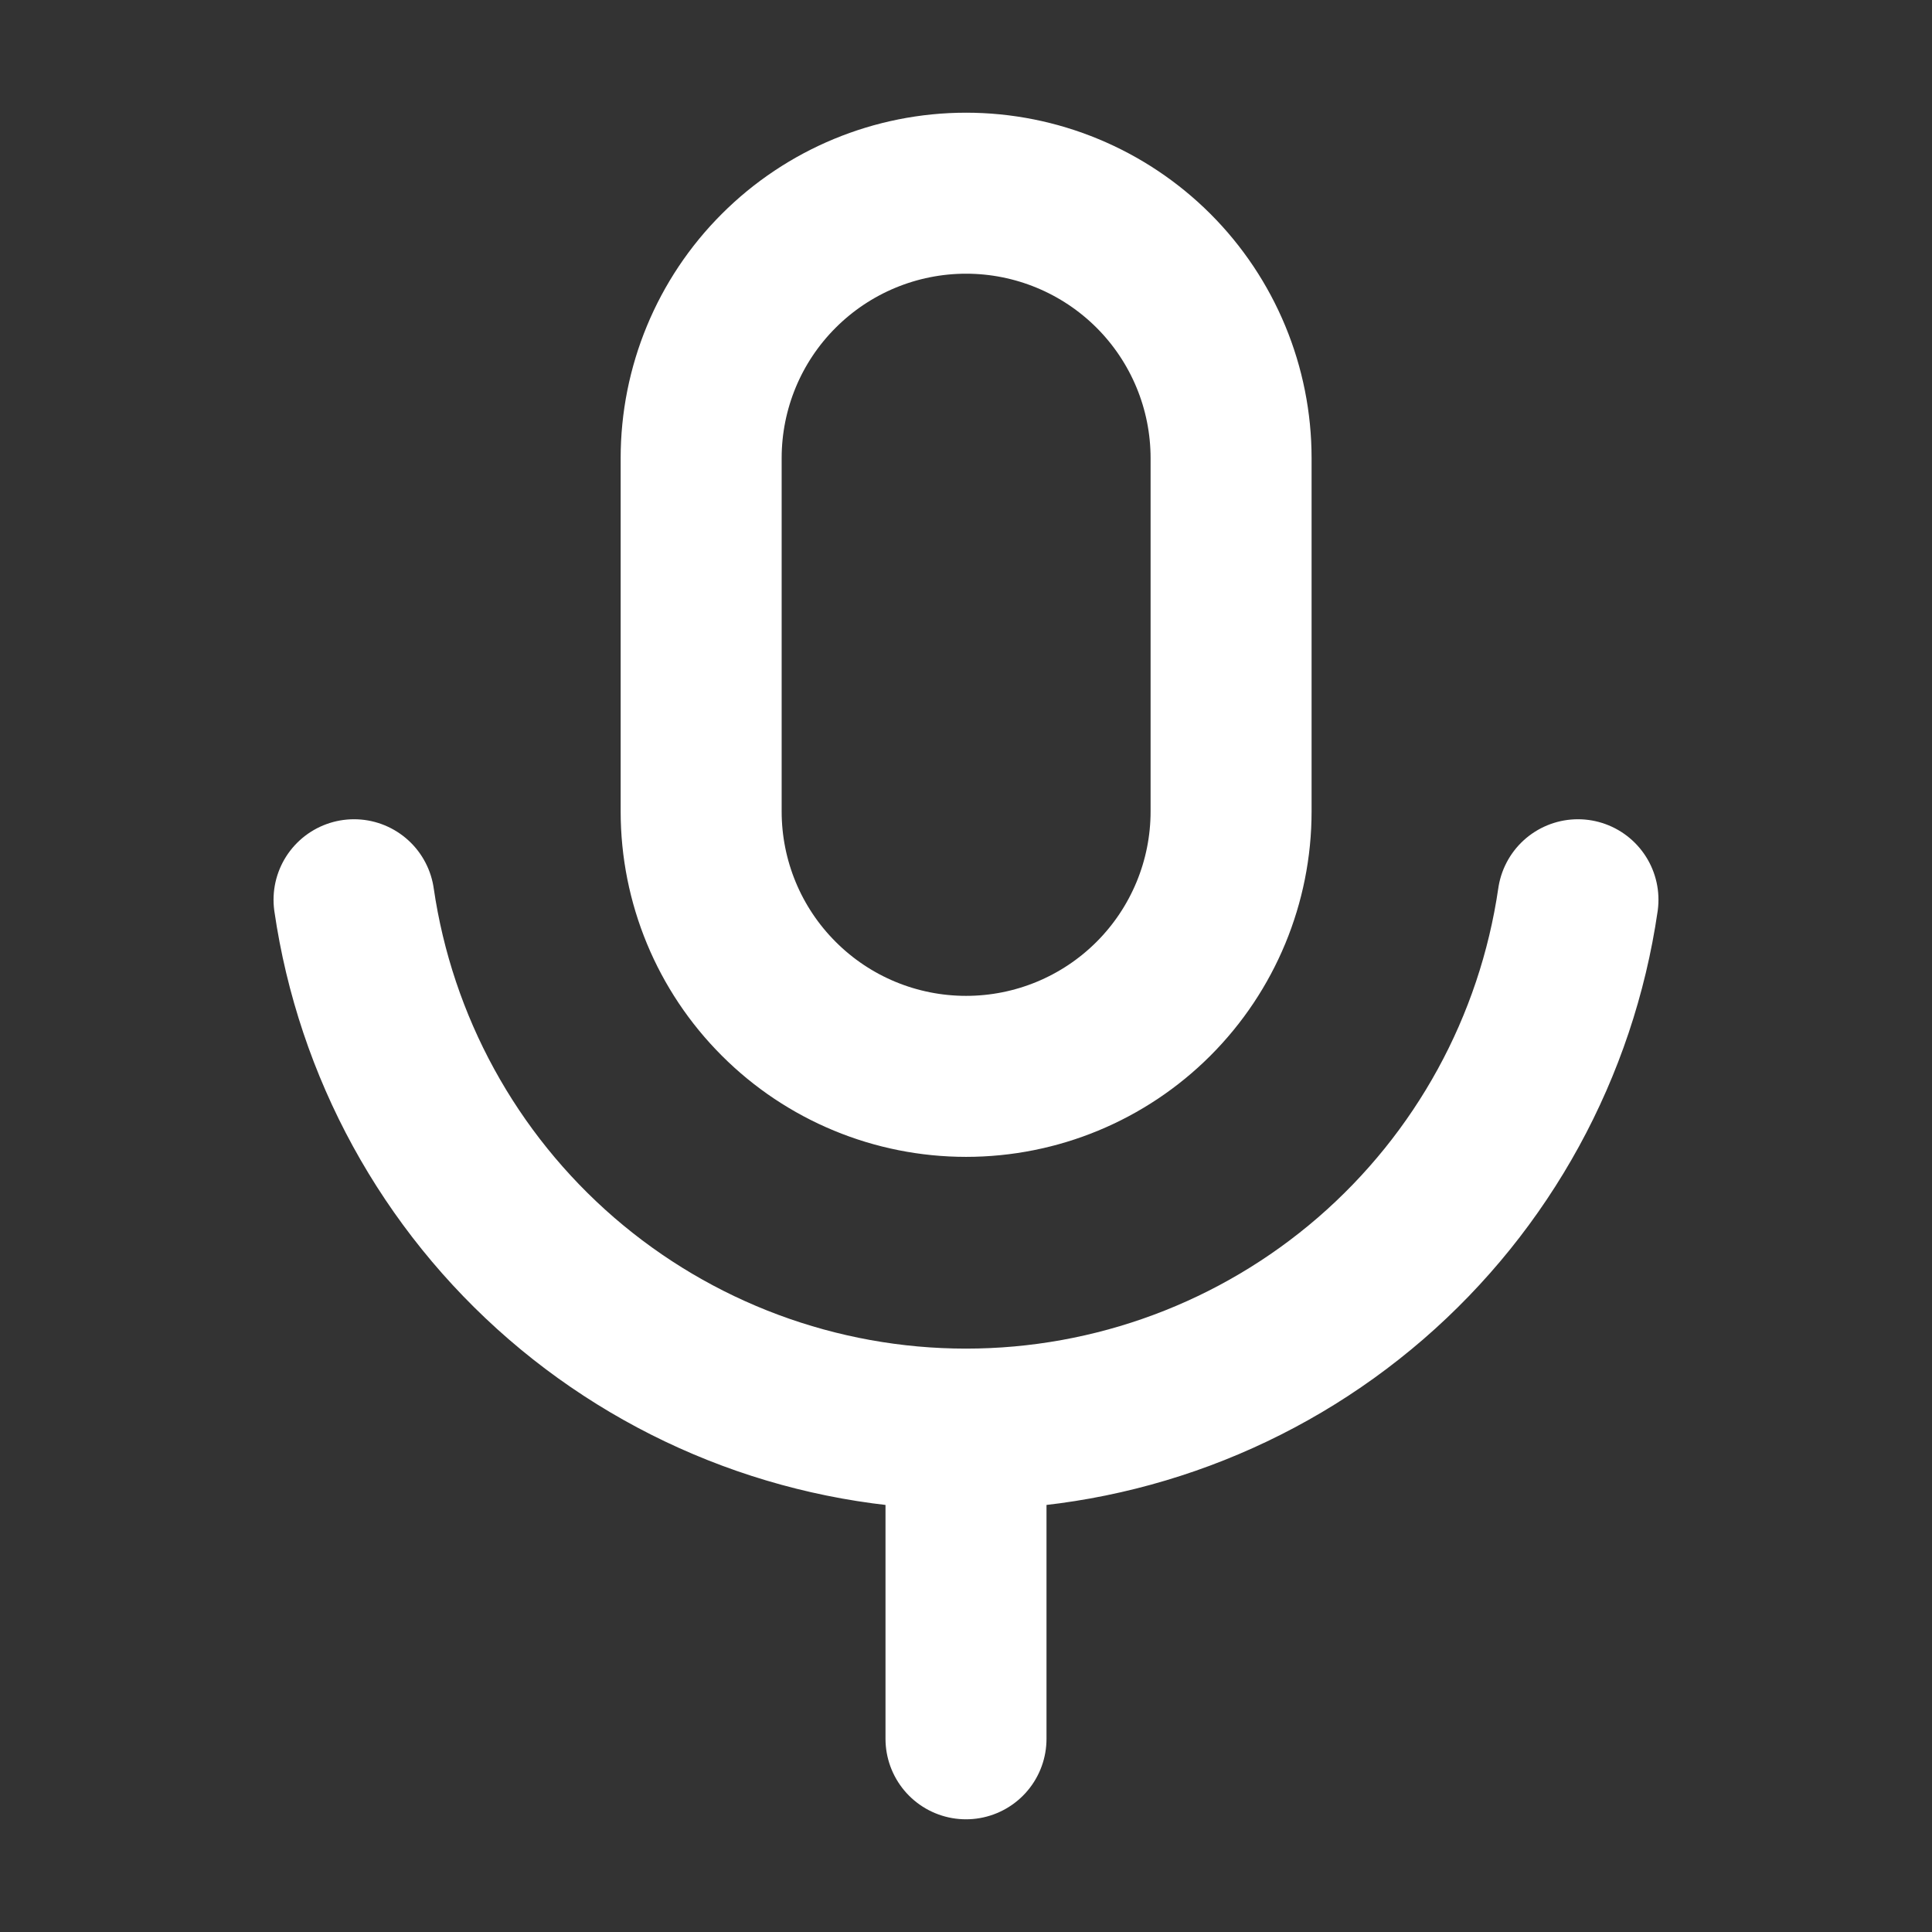 <svg xmlns="http://www.w3.org/2000/svg" width="24" height="24" viewBox="0 0 24 24" fill="none"><rect x="0" y="0" width="24" height="24" fill="#333333" stroke="none"/><path d="M4.398 11.177C4.664 13.004 5.578 14.673 6.974 15.881C8.37 17.088 10.154 17.753 12 17.753M12 17.753C13.846 17.753 15.63 17.088 17.026 15.881C18.422 14.673 19.336 13.004 19.602 11.177M12 17.753V21.6M12.001 2.4C11.128 2.4 10.291 2.747 9.674 3.364C9.056 3.981 8.71 4.818 8.71 5.691V10.08C8.71 10.953 9.056 11.79 9.674 12.407C10.291 13.025 11.128 13.371 12.001 13.371C12.874 13.371 13.711 13.025 14.329 12.407C14.946 11.79 15.293 10.953 15.293 10.08V5.691C15.293 4.818 14.946 3.981 14.329 3.364C13.711 2.747 12.874 2.4 12.001 2.4Z" stroke="white" stroke-width="2" stroke-linecap="round" stroke-linejoin="round"></path></svg>